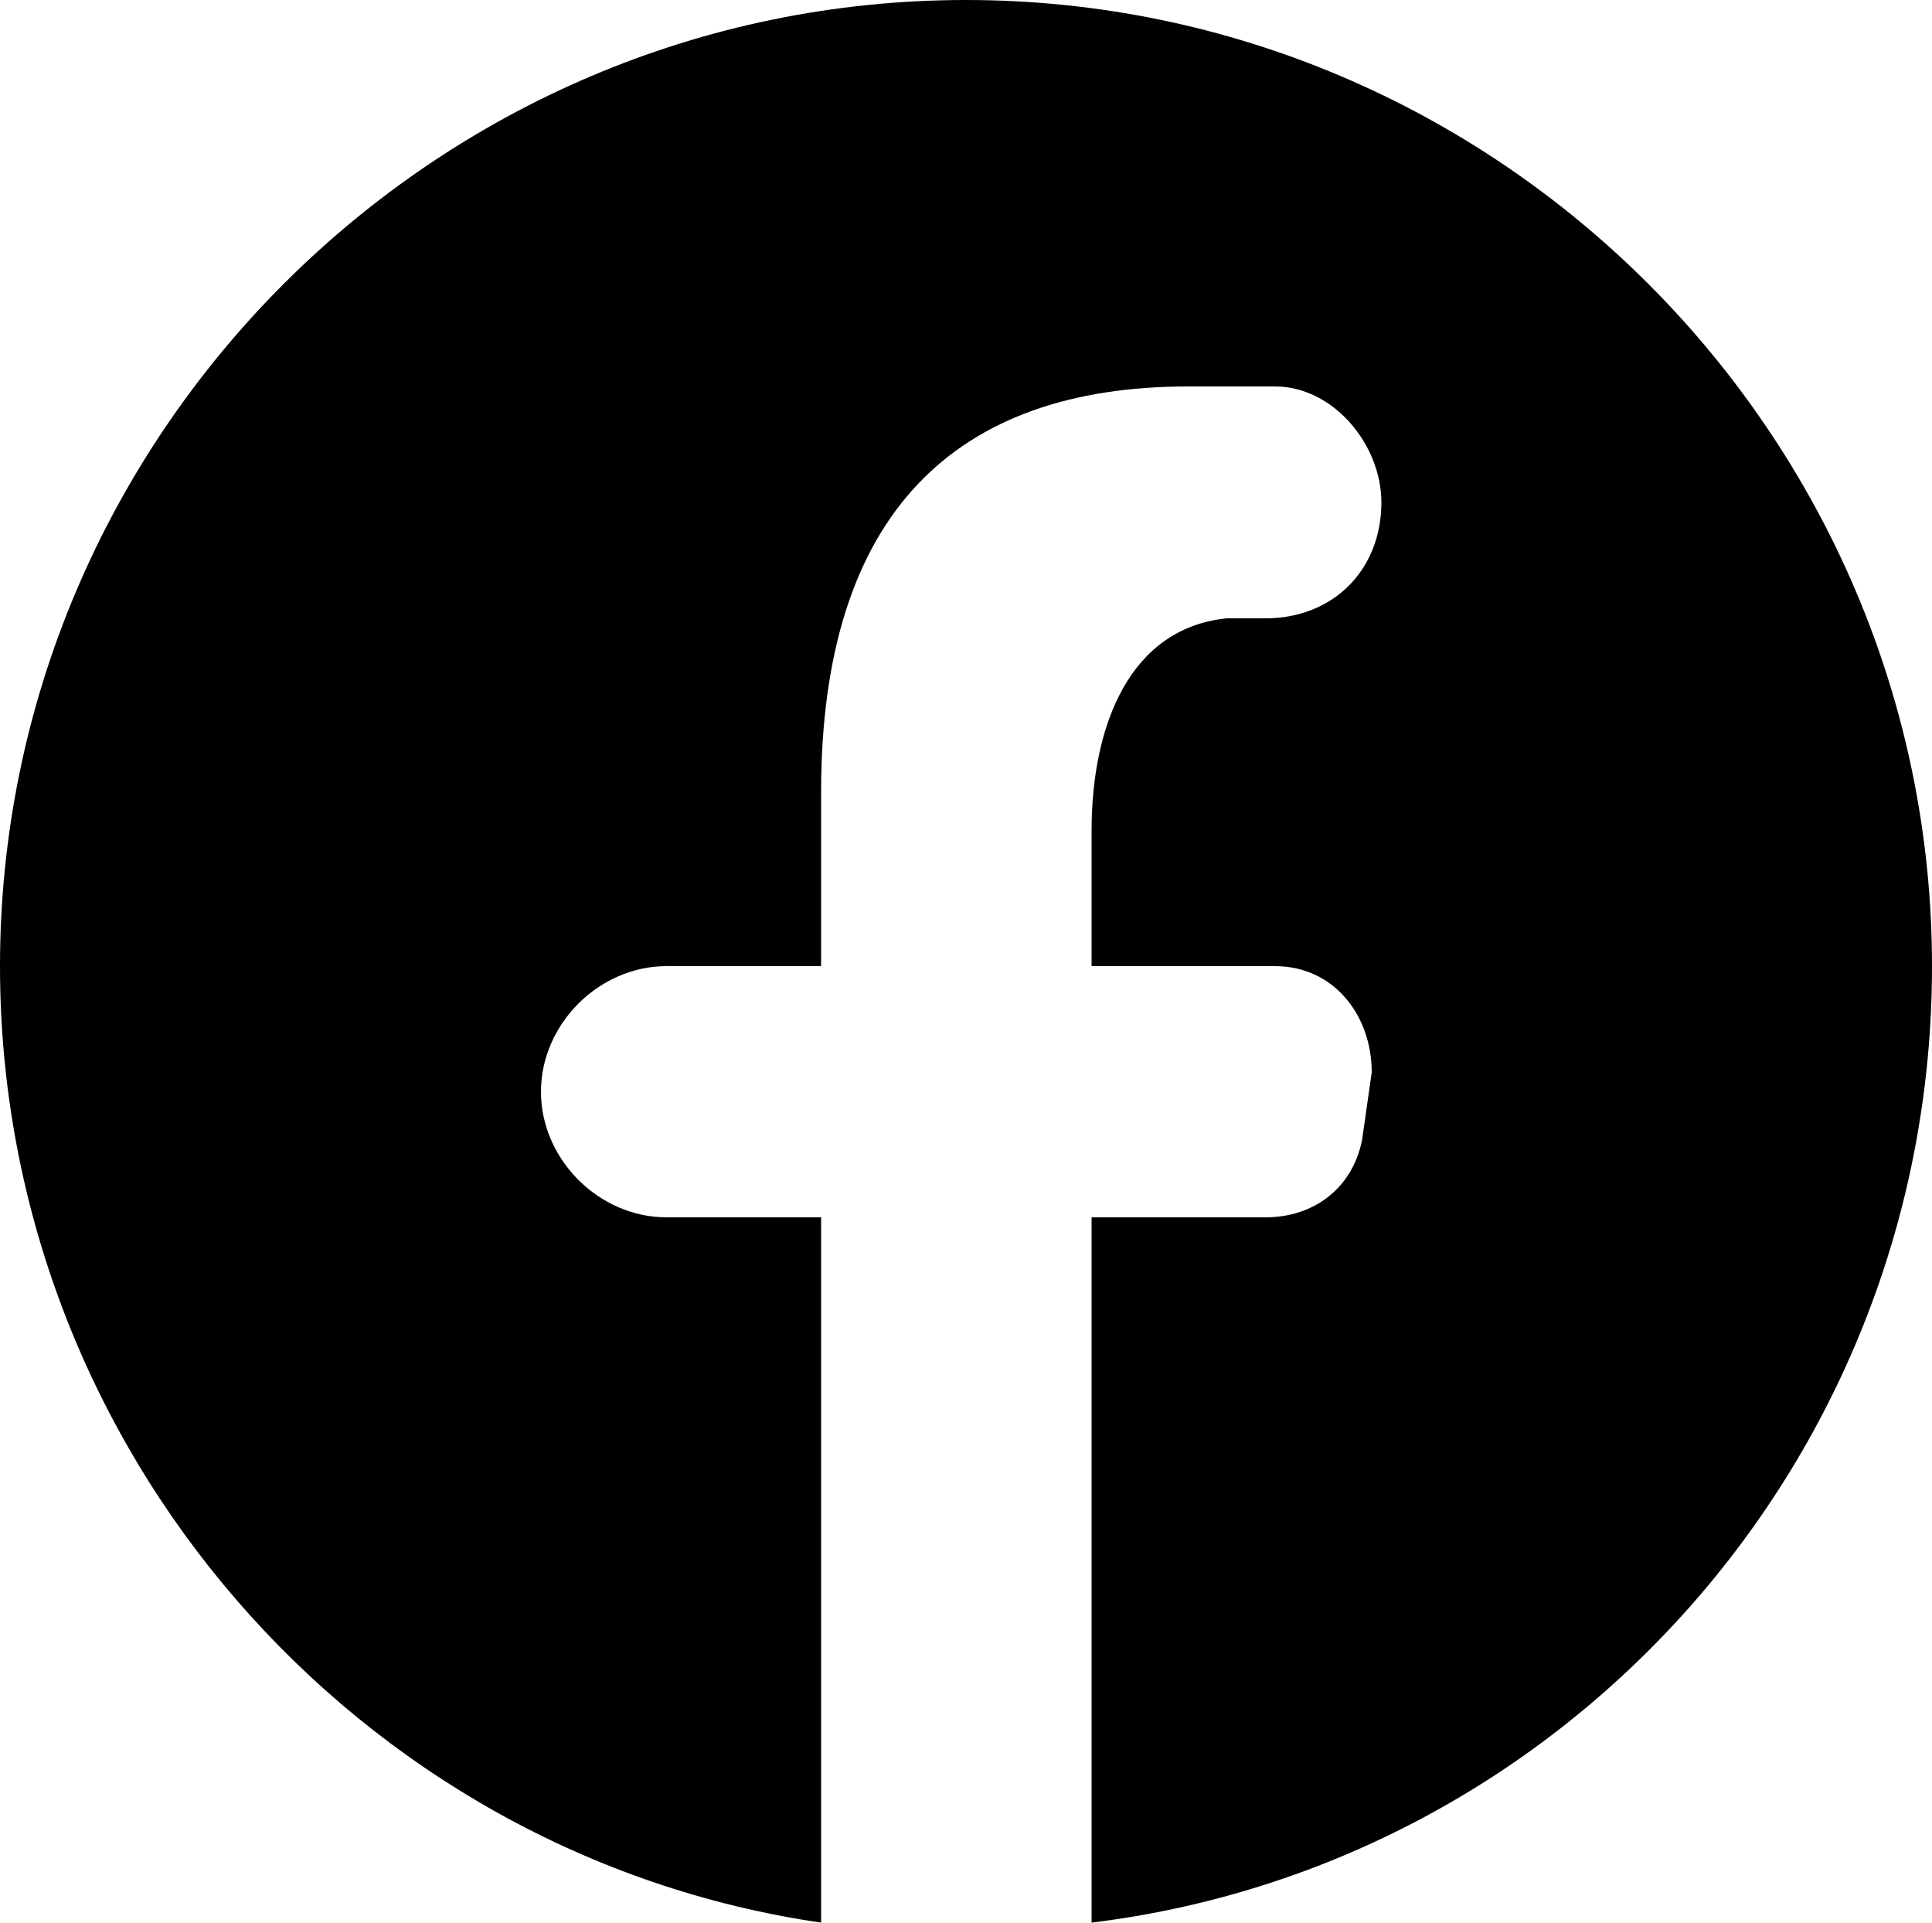 <?xml version="1.0" encoding="UTF-8"?>
<svg id="_レイヤー_2" data-name="レイヤー 2" xmlns="http://www.w3.org/2000/svg" viewBox="0 0 160 159.2">
  <g id="_レイヤー_1-2" data-name="レイヤー 1">
    <path d="m80,0C36,0,0,36,0,80c0,40,29.6,73.6,68,79.2v-58.4h-12.8c-5.6,0-10.4-4.8-10.4-10.4s4.8-10.4,10.4-10.4h12.8v-14.4c0-23.2,11.2-33.6,30.4-33.6h7.2c4.8,0,8.8,4.8,8.8,9.6,0,5.6-4,9.6-9.6,9.6h-3.2c-8,.8-11.2,8.8-11.2,17.6v11.2h15.2c4.8,0,8,4,8,8.8l-.8,5.6c-.8,4-4,6.4-8,6.4h-14.4v58.4c39.2-4.8,69.6-38.4,69.6-79.2C160,36,124,0,80,0Z"/>
  </g>
</svg>